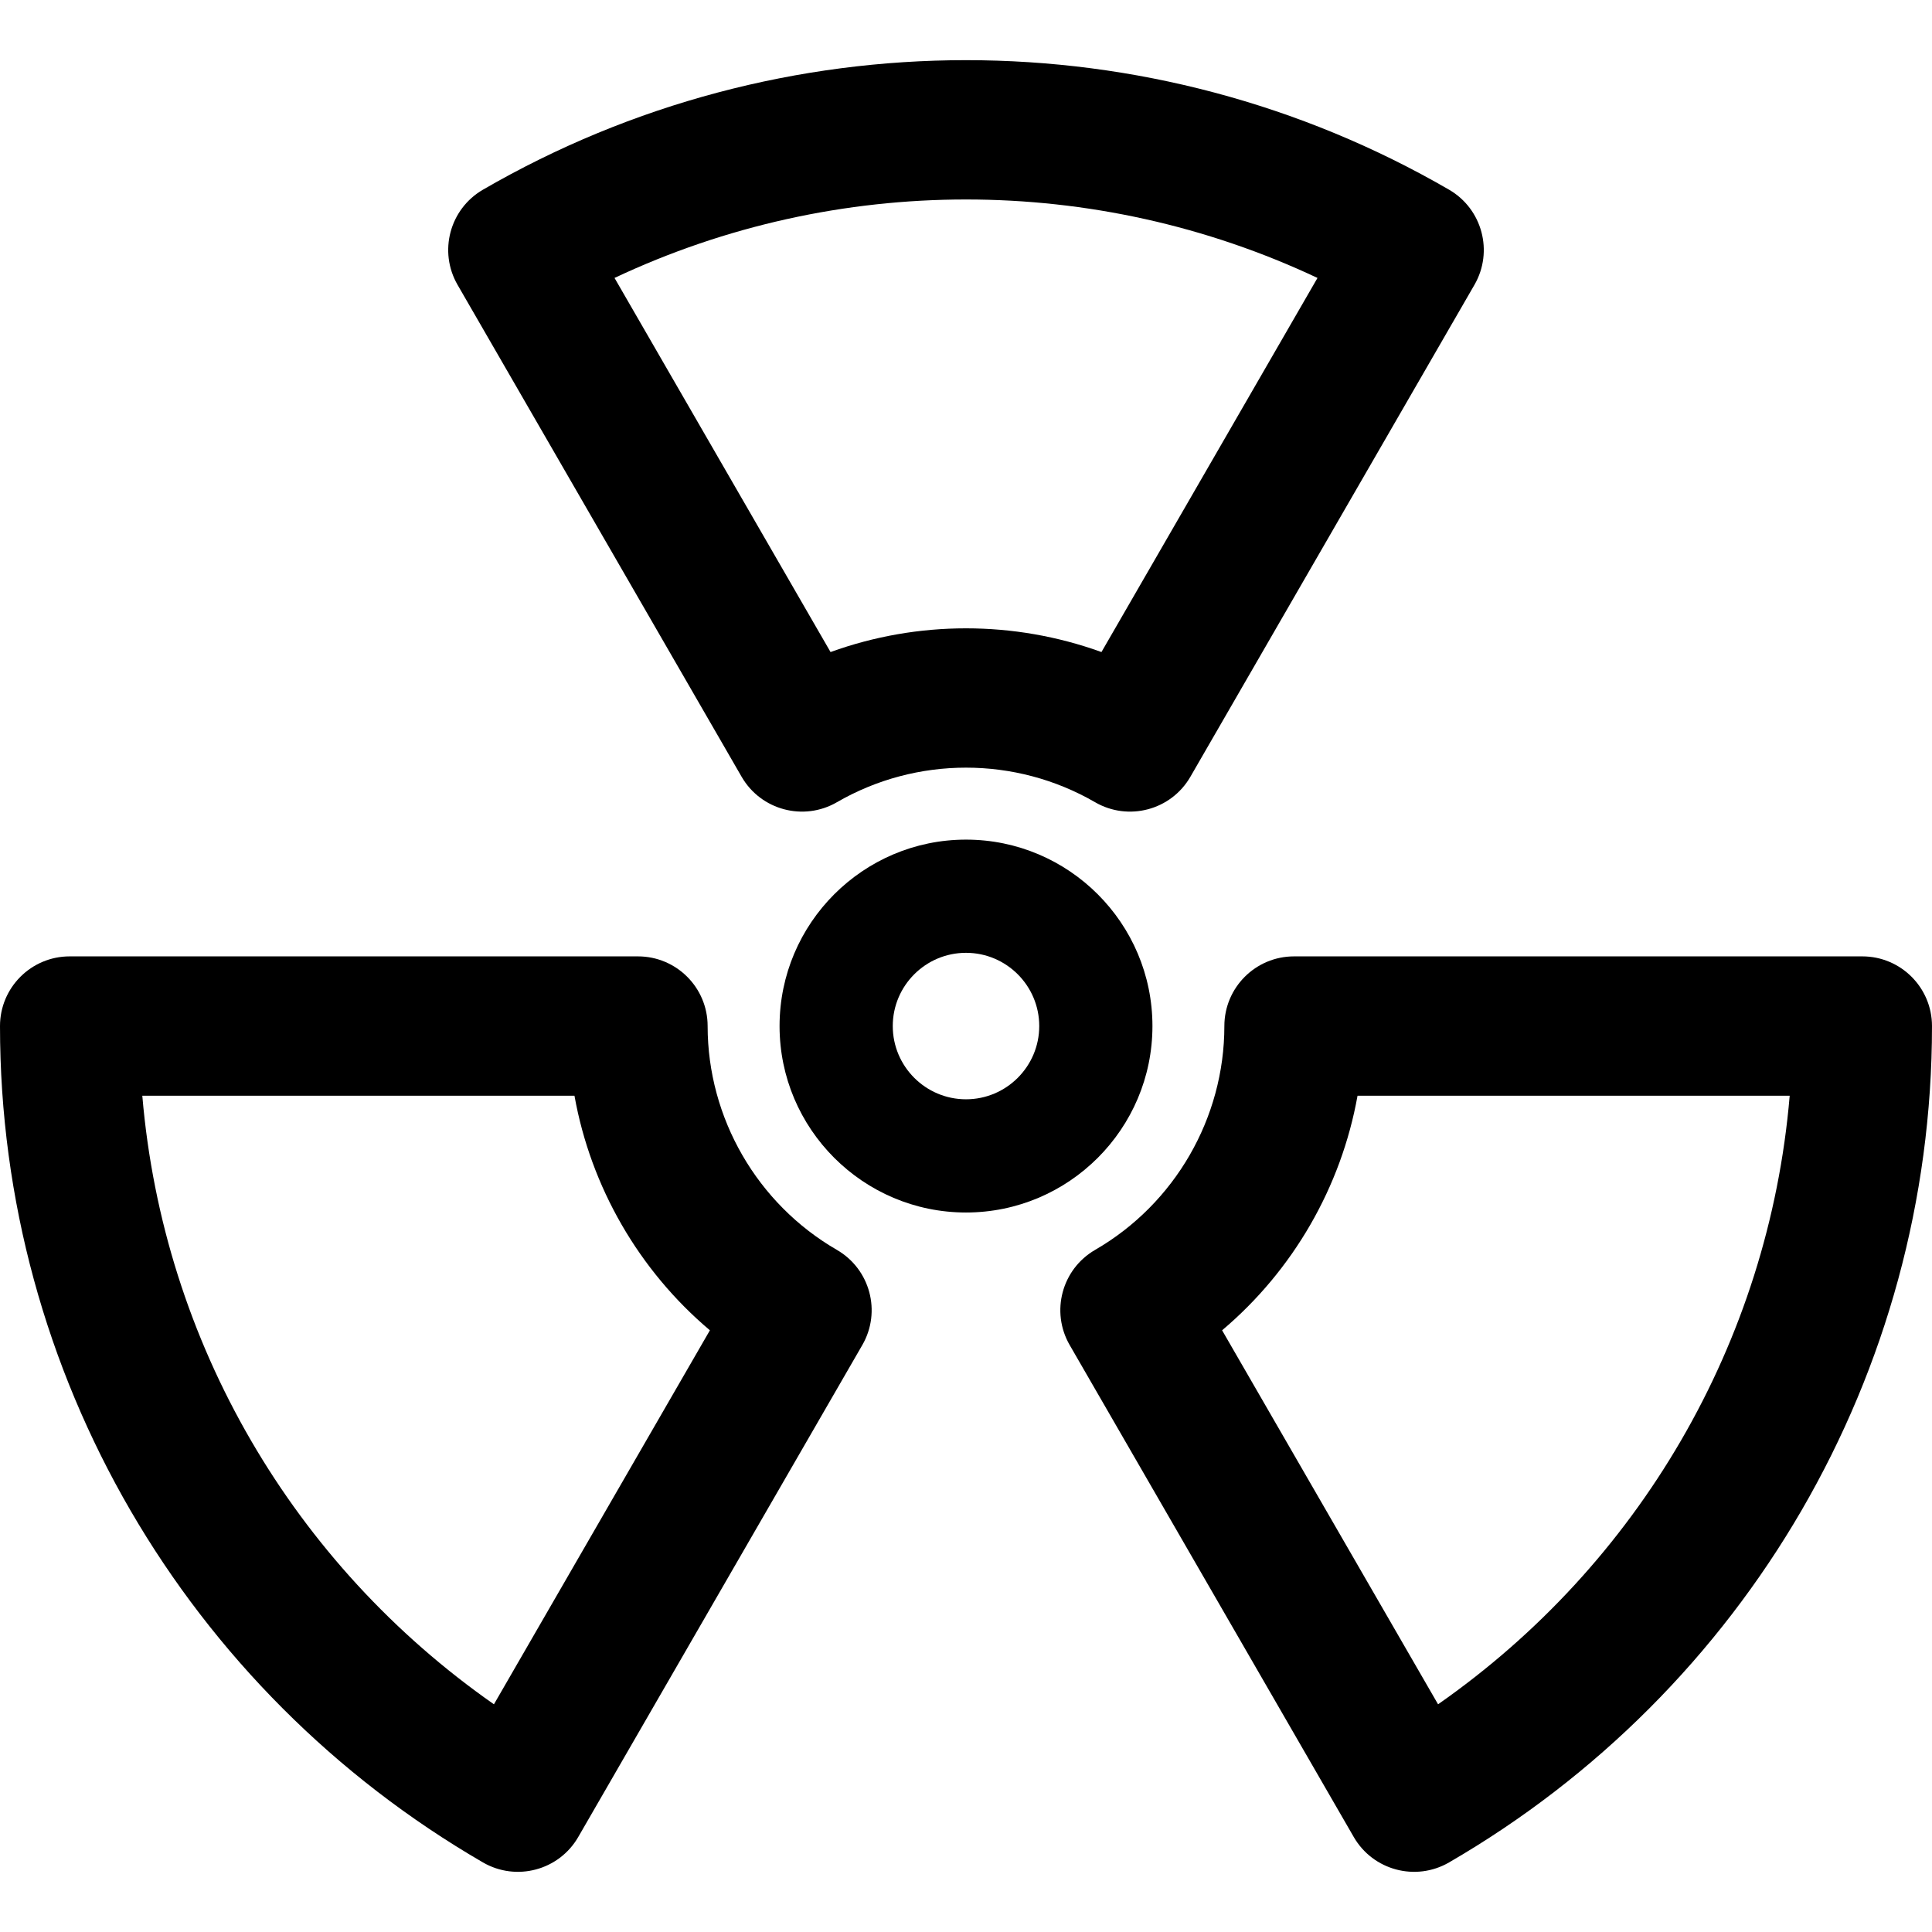 <?xml version="1.0" encoding="iso-8859-1"?>
<!-- Generator: Adobe Illustrator 19.0.0, SVG Export Plug-In . SVG Version: 6.00 Build 0)  -->
<svg version="1.1" id="Layer_1" xmlns="http://www.w3.org/2000/svg" xmlns:xlink="http://www.w3.org/1999/xlink" x="0px" y="0px"
	 viewBox="0 0 511.999 511.999" style="enable-background:new 0 0 511.999 511.999;" xml:space="preserve">
<g>
	<g>
		<path d="M256,321.325c-27.244,0-49.409-22.164-49.409-49.408s22.165-49.409,49.409-49.409c27.244,0,49.409,22.165,49.409,49.409
			S283.243,321.325,256,321.325z M256,252.507c-10.702,0-19.409,8.707-19.409,19.409s8.707,19.408,19.409,19.408
			c10.702,0,19.409-8.706,19.409-19.408S266.701,252.507,256,252.507z"/>
	</g>
</g>
<g>
	<g>
		<path d="M384.011,50.27c-78.959-45.767-177.061-45.768-256.023,0c-8.814,5.108-11.826,16.389-6.732,25.211l75.281,130.372
			c5.104,8.838,16.419,11.858,25.247,6.747c21.105-12.221,47.326-12.22,68.431,0c8.798,5.093,20.124,2.125,25.248-6.747
			l75.281-130.372C395.836,66.66,392.825,55.379,384.011,50.27z M291.899,172.799c-23.155-8.38-48.65-8.378-71.797,0l-57.248-99.142
			c58.846-27.724,127.451-27.722,186.293,0L291.899,172.799z"/>
	</g>
</g>
<g>
	<g>
		<path d="M221.775,331.228c-21.124-12.216-34.246-34.944-34.246-59.312c0-10.199-8.268-18.467-18.467-18.467H18.467
			C8.268,253.449,0,261.718,0,271.916c0,92.285,49.567,176.192,127.989,221.647c8.796,5.099,20.128,2.131,25.253-6.743
			l75.281-130.372C233.62,347.62,230.6,336.332,221.775,331.228z M130.898,451.656c-53.042-37.051-87.635-95.699-93.184-161.273
			h114.525c4.341,24.209,17.086,46.282,35.89,62.161L130.898,451.656z"/>
	</g>
</g>
<g>
	<g>
		<path d="M493.532,253.449H342.936c-10.199,0-18.467,8.268-18.467,18.467c0,24.368-13.122,47.095-34.246,59.312
			c-8.825,5.104-11.845,16.392-6.747,25.221l75.281,130.372c5.118,8.859,16.439,11.851,25.253,6.743
			c78.475-45.487,127.989-129.427,127.989-221.647C511.999,261.718,503.731,253.449,493.532,253.449z M381.101,451.656
			l-57.231-99.113c18.805-15.879,31.549-37.952,35.89-62.161h114.525C468.733,355.983,434.122,414.622,381.101,451.656z"/>
	</g>
</g>
<g>
</g>
<g>
</g>
<g>
</g>
<g>
</g>
<g>
</g>
<g>
</g>
<g>
</g>
<g>
</g>
<g>
</g>
<g>
</g>
<g>
</g>
<g>
</g>
<g>
</g>
<g>
</g>
<g>
</g>
</svg>

